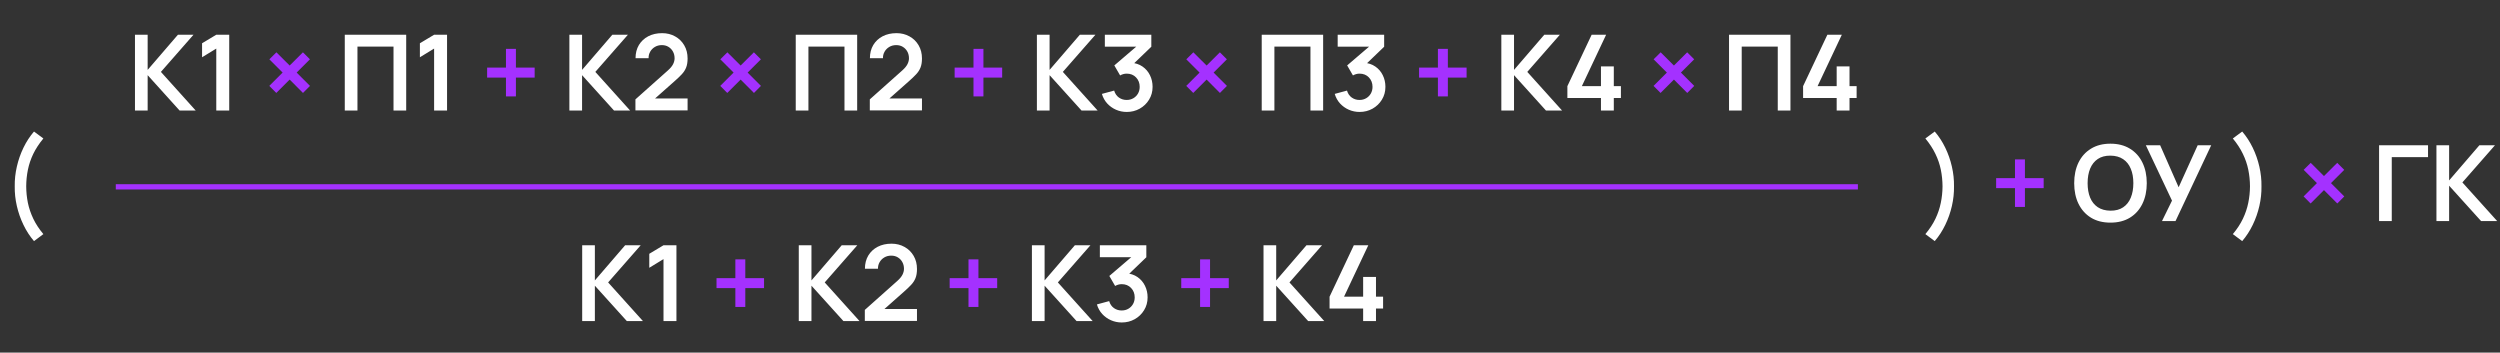 <svg width="475" height="67" viewBox="0 0 475 67" fill="none" xmlns="http://www.w3.org/2000/svg">
<rect x="0" y="0" width="475" height="67" fill="#333333" stroke="none"/>
<path d="M6.46 45.81C5.68 44.903 5.013 43.877 4.46 42.73C3.907 41.59 3.487 40.393 3.2 39.14C2.913 37.887 2.78 36.64 2.8 35.4C2.78 34.16 2.913 32.913 3.2 31.66C3.487 30.4 3.907 29.2 4.46 28.06C5.013 26.92 5.68 25.897 6.46 24.99L8.24 26.31C7.44 27.277 6.8 28.253 6.32 29.24C5.847 30.227 5.507 31.233 5.3 32.26C5.093 33.28 4.987 34.327 4.98 35.4C4.987 36.473 5.093 37.523 5.3 38.55C5.513 39.57 5.857 40.577 6.33 41.57C6.803 42.557 7.44 43.527 8.24 44.48L6.46 45.81Z" fill="white"/>
<path d="M367.6 45.81L365.82 44.48C366.62 43.527 367.257 42.557 367.73 41.57C368.203 40.577 368.543 39.57 368.75 38.55C368.963 37.523 369.073 36.473 369.08 35.4C369.073 34.327 368.967 33.28 368.76 32.26C368.553 31.233 368.21 30.227 367.73 29.24C367.257 28.253 366.62 27.277 365.82 26.31L367.6 24.99C368.38 25.897 369.047 26.92 369.6 28.06C370.153 29.2 370.573 30.4 370.86 31.66C371.147 32.913 371.28 34.16 371.26 35.4C371.28 36.64 371.147 37.887 370.86 39.14C370.573 40.393 370.153 41.59 369.6 42.73C369.047 43.877 368.38 44.903 367.6 45.81ZM400.986 42.3C399.546 42.3 398.313 41.987 397.286 41.36C396.259 40.727 395.469 39.847 394.916 38.72C394.369 37.593 394.096 36.287 394.096 34.8C394.096 33.313 394.369 32.007 394.916 30.88C395.469 29.753 396.259 28.877 397.286 28.25C398.313 27.617 399.546 27.3 400.986 27.3C402.426 27.3 403.659 27.617 404.686 28.25C405.719 28.877 406.509 29.753 407.056 30.88C407.609 32.007 407.886 33.313 407.886 34.8C407.886 36.287 407.609 37.593 407.056 38.72C406.509 39.847 405.719 40.727 404.686 41.36C403.659 41.987 402.426 42.3 400.986 42.3ZM400.986 40.03C401.953 40.037 402.756 39.823 403.396 39.39C404.043 38.957 404.526 38.347 404.846 37.56C405.173 36.773 405.336 35.853 405.336 34.8C405.336 33.747 405.173 32.833 404.846 32.06C404.526 31.28 404.043 30.673 403.396 30.24C402.756 29.807 401.953 29.583 400.986 29.57C400.019 29.563 399.216 29.777 398.576 30.21C397.936 30.643 397.453 31.253 397.126 32.04C396.806 32.827 396.646 33.747 396.646 34.8C396.646 35.853 396.806 36.77 397.126 37.55C397.446 38.323 397.926 38.927 398.566 39.36C399.213 39.793 400.019 40.017 400.986 40.03ZM410.78 42L412.68 38.12L407.71 27.6H410.43L413.94 35.58L417.56 27.6H420.13L413.35 42H410.78ZM426.018 45.81L424.238 44.48C425.038 43.527 425.675 42.557 426.148 41.57C426.621 40.577 426.961 39.57 427.168 38.55C427.381 37.523 427.491 36.473 427.498 35.4C427.491 34.327 427.385 33.28 427.178 32.26C426.971 31.233 426.628 30.227 426.148 29.24C425.675 28.253 425.038 27.277 424.238 26.31L426.018 24.99C426.798 25.897 427.465 26.92 428.018 28.06C428.571 29.2 428.991 30.4 429.278 31.66C429.565 32.913 429.698 34.16 429.678 35.4C429.698 36.64 429.565 37.887 429.278 39.14C428.991 40.393 428.571 41.59 428.018 42.73C427.465 43.877 426.798 44.903 426.018 45.81ZM452.025 42V27.6H461.325V29.86H454.435V42H452.025ZM462.923 42V27.6H465.333V34.28L471.083 27.6H474.043L467.853 34.66L474.463 42H471.403L465.333 35.28V42H462.923Z" fill="white"/>
<path d="M382.846 39.32V35.74H379.266V33.85H382.846V30.28H384.736V33.85H388.296V35.74H384.736V39.32H382.846ZM444.084 38.66L441.554 36.12L439.014 38.66L437.684 37.32L440.214 34.79L437.694 32.27L439.034 30.94L441.554 33.45L444.074 30.94L445.404 32.27L442.884 34.79L445.414 37.32L444.084 38.66Z" fill="#A431FF"/>
<path d="M25.644 21V6.6H28.054V13.28L33.804 6.6H36.764L30.574 13.66L37.184 21H34.124L28.054 14.28V21H25.644ZM41.093 21V9.23L38.393 10.88V8.22L41.093 6.6H43.553V21H41.093ZM65.507 21V6.6H77.177V21H74.767V8.86H67.917V21H65.507ZM82.48 21V9.23L79.78 10.88V8.22L82.48 6.6H84.94V21H82.48ZM108.183 21V6.6H110.593V13.28L116.343 6.6H119.303L113.113 13.66L119.723 21H116.663L110.593 14.28V21H108.183ZM120.732 20.98V18.88L126.892 13.39C127.372 12.963 127.706 12.56 127.892 12.18C128.079 11.8 128.172 11.433 128.172 11.08C128.172 10.6 128.069 10.173 127.862 9.8C127.656 9.42 127.369 9.12 127.002 8.9C126.642 8.68 126.226 8.57 125.752 8.57C125.252 8.57 124.809 8.687 124.422 8.92C124.042 9.147 123.746 9.45 123.532 9.83C123.319 10.21 123.219 10.62 123.232 11.06H120.752C120.752 10.1 120.966 9.263 121.392 8.55C121.826 7.837 122.419 7.283 123.172 6.89C123.932 6.497 124.809 6.3 125.802 6.3C126.722 6.3 127.549 6.507 128.282 6.92C129.016 7.327 129.592 7.893 130.012 8.62C130.432 9.34 130.642 10.17 130.642 11.11C130.642 11.797 130.549 12.373 130.362 12.84C130.176 13.307 129.896 13.737 129.522 14.13C129.156 14.523 128.699 14.96 128.152 15.44L123.782 19.31L123.562 18.71H130.642V20.98H120.732ZM151.191 21V6.6H162.861V21H160.451V8.86H153.601V21H151.191ZM165.264 20.98V18.88L171.424 13.39C171.904 12.963 172.237 12.56 172.424 12.18C172.61 11.8 172.704 11.433 172.704 11.08C172.704 10.6 172.6 10.173 172.394 9.8C172.187 9.42 171.9 9.12 171.534 8.9C171.174 8.68 170.757 8.57 170.284 8.57C169.784 8.57 169.34 8.687 168.954 8.92C168.574 9.147 168.277 9.45 168.064 9.83C167.85 10.21 167.75 10.62 167.764 11.06H165.284C165.284 10.1 165.497 9.263 165.924 8.55C166.357 7.837 166.95 7.283 167.704 6.89C168.464 6.497 169.34 6.3 170.334 6.3C171.254 6.3 172.08 6.507 172.814 6.92C173.547 7.327 174.124 7.893 174.544 8.62C174.964 9.34 175.174 10.17 175.174 11.11C175.174 11.797 175.08 12.373 174.894 12.84C174.707 13.307 174.427 13.737 174.054 14.13C173.687 14.523 173.23 14.96 172.684 15.44L168.314 19.31L168.094 18.71H175.174V20.98H165.264ZM197.011 21V6.6H199.421V13.28L205.171 6.6H208.131L201.941 13.66L208.551 21H205.491L199.421 14.28V21H197.011ZM214.081 21.27C213.361 21.27 212.681 21.13 212.041 20.85C211.401 20.57 210.844 20.173 210.371 19.66C209.904 19.147 209.567 18.54 209.361 17.84L211.691 17.21C211.857 17.783 212.161 18.227 212.601 18.54C213.047 18.847 213.537 18.997 214.071 18.99C214.544 18.99 214.967 18.88 215.341 18.66C215.714 18.44 216.007 18.143 216.221 17.77C216.434 17.39 216.541 16.967 216.541 16.5C216.541 15.787 216.311 15.19 215.851 14.71C215.391 14.23 214.797 13.99 214.071 13.99C213.851 13.99 213.634 14.02 213.421 14.08C213.214 14.14 213.014 14.223 212.821 14.33L211.721 12.43L216.561 8.29L216.771 8.87H209.921V6.6H218.751V8.88L214.861 12.62L214.841 11.91C215.714 11.97 216.457 12.213 217.071 12.64C217.691 13.067 218.164 13.617 218.491 14.29C218.824 14.963 218.991 15.7 218.991 16.5C218.991 17.407 218.767 18.22 218.321 18.94C217.881 19.66 217.287 20.23 216.541 20.65C215.801 21.063 214.981 21.27 214.081 21.27ZM239.726 21V6.6H251.396V21H248.986V8.86H242.136V21H239.726ZM258.319 21.27C257.599 21.27 256.919 21.13 256.279 20.85C255.639 20.57 255.082 20.173 254.609 19.66C254.142 19.147 253.805 18.54 253.599 17.84L255.929 17.21C256.095 17.783 256.399 18.227 256.839 18.54C257.285 18.847 257.775 18.997 258.309 18.99C258.782 18.99 259.205 18.88 259.579 18.66C259.952 18.44 260.245 18.143 260.459 17.77C260.672 17.39 260.779 16.967 260.779 16.5C260.779 15.787 260.549 15.19 260.089 14.71C259.629 14.23 259.035 13.99 258.309 13.99C258.089 13.99 257.872 14.02 257.659 14.08C257.452 14.14 257.252 14.223 257.059 14.33L255.959 12.43L260.799 8.29L261.009 8.87H254.159V6.6H262.989V8.88L259.099 12.62L259.079 11.91C259.952 11.97 260.695 12.213 261.309 12.64C261.929 13.067 262.402 13.617 262.729 14.29C263.062 14.963 263.229 15.7 263.229 16.5C263.229 17.407 263.005 18.22 262.559 18.94C262.119 19.66 261.525 20.23 260.779 20.65C260.039 21.063 259.219 21.27 258.319 21.27ZM285.254 21V6.6H287.664V13.28L293.414 6.6H296.374L290.184 13.66L296.794 21H293.734L287.664 14.28V21H285.254ZM304.183 21V18.62H297.803V16.37L302.413 6.6H305.163L300.553 16.37H304.183V12.62H306.623V16.37H307.973V18.62H306.623V21H304.183ZM328.515 21V6.6H340.185V21H337.775V8.86H330.925V21H328.515ZM348.968 21V18.62H342.588V16.37L347.198 6.6H349.948L345.338 16.37H348.968V12.62H351.408V16.37H352.758V18.62H351.408V21H348.968Z" fill="white"/>
<path d="M57.567 17.66L55.037 15.12L52.497 17.66L51.167 16.32L53.697 13.79L51.177 11.27L52.517 9.94L55.037 12.45L57.557 9.94L58.887 11.27L56.367 13.79L58.897 16.32L57.567 17.66ZM96.133 18.32V14.74H92.553V12.85H96.133V9.28H98.023V12.85H101.584V14.74H98.023V18.32H96.133ZM143.25 17.66L140.72 15.12L138.18 17.66L136.85 16.32L139.38 13.79L136.86 11.27L138.2 9.94L140.72 12.45L143.24 9.94L144.57 11.27L142.05 13.79L144.58 16.32L143.25 17.66ZM184.962 18.32V14.74H181.382V12.85H184.962V9.28H186.852V12.85H190.412V14.74H186.852V18.32H184.962ZM231.786 17.66L229.256 15.12L226.716 17.66L225.386 16.32L227.916 13.79L225.396 11.27L226.736 9.94L229.256 12.45L231.776 9.94L233.106 11.27L230.586 13.79L233.116 16.32L231.786 17.66ZM273.204 18.32V14.74H269.624V12.85H273.204V9.28H275.094V12.85H278.654V14.74H275.094V18.32H273.204ZM320.575 17.66L318.045 15.12L315.505 17.66L314.175 16.32L316.705 13.79L314.185 11.27L315.525 9.94L318.045 12.45L320.565 9.94L321.895 11.27L319.375 13.79L321.905 16.32L320.575 17.66Z" fill="#A431FF"/>
<path d="M110.615 61V46.6H113.025V53.28L118.775 46.6H121.735L115.545 53.66L122.155 61H119.095L113.025 54.28V61H110.615ZM126.064 61V49.23L123.364 50.88V48.22L126.064 46.6H128.524V61H126.064ZM151.767 61V46.6H154.177V53.28L159.927 46.6H162.887L156.697 53.66L163.307 61H160.247L154.177 54.28V61H151.767ZM164.316 60.98V58.88L170.476 53.39C170.956 52.963 171.29 52.56 171.476 52.18C171.663 51.8 171.756 51.433 171.756 51.08C171.756 50.6 171.653 50.173 171.446 49.8C171.24 49.42 170.953 49.12 170.586 48.9C170.226 48.68 169.81 48.57 169.336 48.57C168.836 48.57 168.393 48.687 168.006 48.92C167.626 49.147 167.33 49.45 167.116 49.83C166.903 50.21 166.803 50.62 166.816 51.06H164.336C164.336 50.1 164.55 49.263 164.976 48.55C165.41 47.837 166.003 47.283 166.756 46.89C167.516 46.497 168.393 46.3 169.386 46.3C170.306 46.3 171.133 46.507 171.866 46.92C172.6 47.327 173.176 47.893 173.596 48.62C174.016 49.34 174.226 50.17 174.226 51.11C174.226 51.797 174.133 52.373 173.946 52.84C173.76 53.307 173.48 53.737 173.106 54.13C172.74 54.523 172.283 54.96 171.736 55.44L167.366 59.31L167.146 58.71H174.226V60.98H164.316ZM196.064 61V46.6H198.474V53.28L204.224 46.6H207.184L200.994 53.66L207.604 61H204.544L198.474 54.28V61H196.064ZM213.133 61.27C212.413 61.27 211.733 61.13 211.093 60.85C210.453 60.57 209.897 60.173 209.423 59.66C208.957 59.147 208.62 58.54 208.413 57.84L210.743 57.21C210.91 57.783 211.213 58.227 211.653 58.54C212.1 58.847 212.59 58.997 213.123 58.99C213.597 58.99 214.02 58.88 214.393 58.66C214.767 58.44 215.06 58.143 215.273 57.77C215.487 57.39 215.593 56.967 215.593 56.5C215.593 55.787 215.363 55.19 214.903 54.71C214.443 54.23 213.85 53.99 213.123 53.99C212.903 53.99 212.687 54.02 212.473 54.08C212.267 54.14 212.067 54.223 211.873 54.33L210.773 52.43L215.613 48.29L215.823 48.87H208.973V46.6H217.803V48.88L213.913 52.62L213.893 51.91C214.767 51.97 215.51 52.213 216.123 52.64C216.743 53.067 217.217 53.617 217.543 54.29C217.877 54.963 218.043 55.7 218.043 56.5C218.043 57.407 217.82 58.22 217.373 58.94C216.933 59.66 216.34 60.23 215.593 60.65C214.853 61.063 214.033 61.27 213.133 61.27ZM240.068 61V46.6H242.478V53.28L248.228 46.6H251.188L244.998 53.66L251.608 61H248.548L242.478 54.28V61H240.068ZM258.997 61V58.62H252.617V56.37L257.227 46.6H259.977L255.367 56.37H258.997V52.62H261.437V56.37H262.787V58.62H261.437V61H258.997Z" fill="white"/>
<path d="M139.718 58.32V54.74H136.138V52.85H139.718V49.28H141.608V52.85H145.168V54.74H141.608V58.32H139.718ZM184.014 58.32V54.74H180.434V52.85H184.014V49.28H185.904V52.85H189.464V54.74H185.904V58.32H184.014ZM228.018 58.32V54.74H224.438V52.85H228.018V49.28H229.908V52.85H233.468V54.74H229.908V58.32H228.018Z" fill="#A431FF"/>
<rect x="22" y="35" width="331" height="1" fill="#A431FF"/>
</svg>
